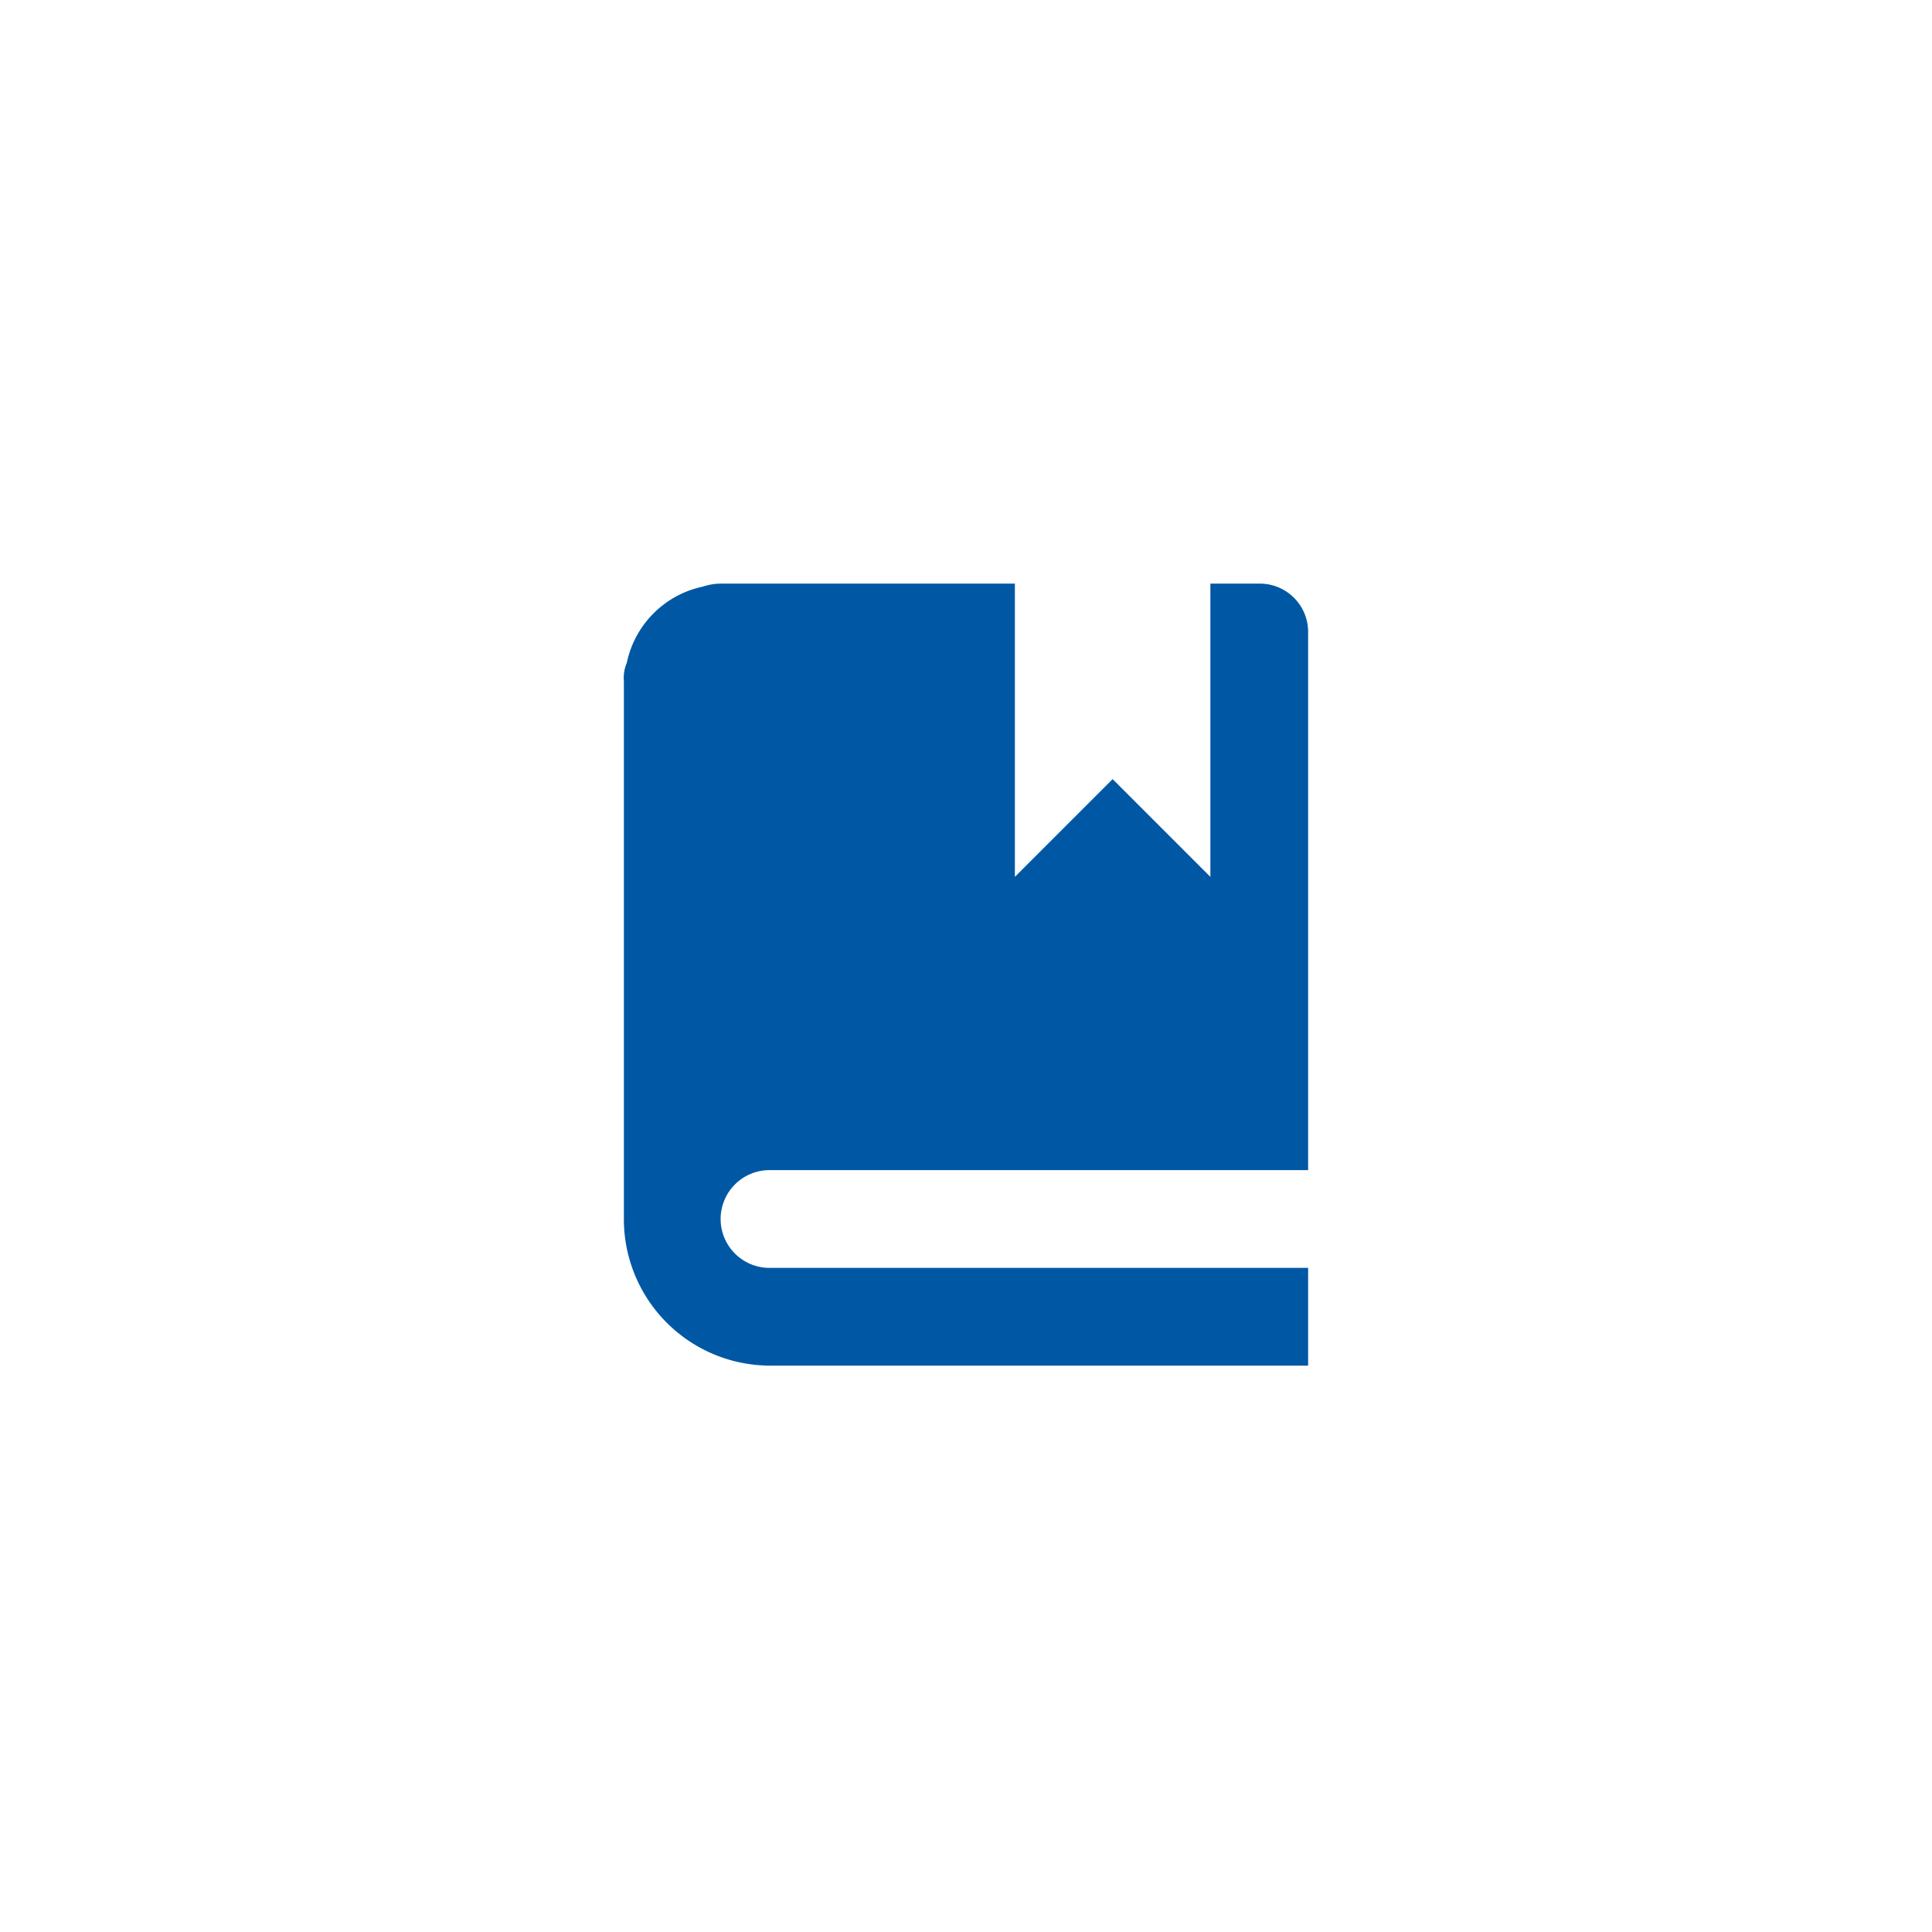 <svg xmlns="http://www.w3.org/2000/svg" width="96" height="96"><g data-name="Group 98718" transform="translate(-935.5 -1510)"><circle data-name="Ellipse 4018" cx="48" cy="48" r="48" transform="translate(935.5 1510)" fill="none"/><path data-name="Icon open-book" d="M971.357 1539a2.828 2.828 0 0 0-.923.146 4.893 4.893 0 0 0-3.788 3.788 1.948 1.948 0 0 0-.146.923v26.714a7.276 7.276 0 0 0 7.286 7.286h26.714V1573h-26.714a2.429 2.429 0 1 1 0-4.857h26.714v-26.714a2.4 2.4 0 0 0-2.429-2.429h-2.428v14.571l-4.857-4.857-4.857 4.857V1539Z" fill="#0058a4"/></g></svg>
